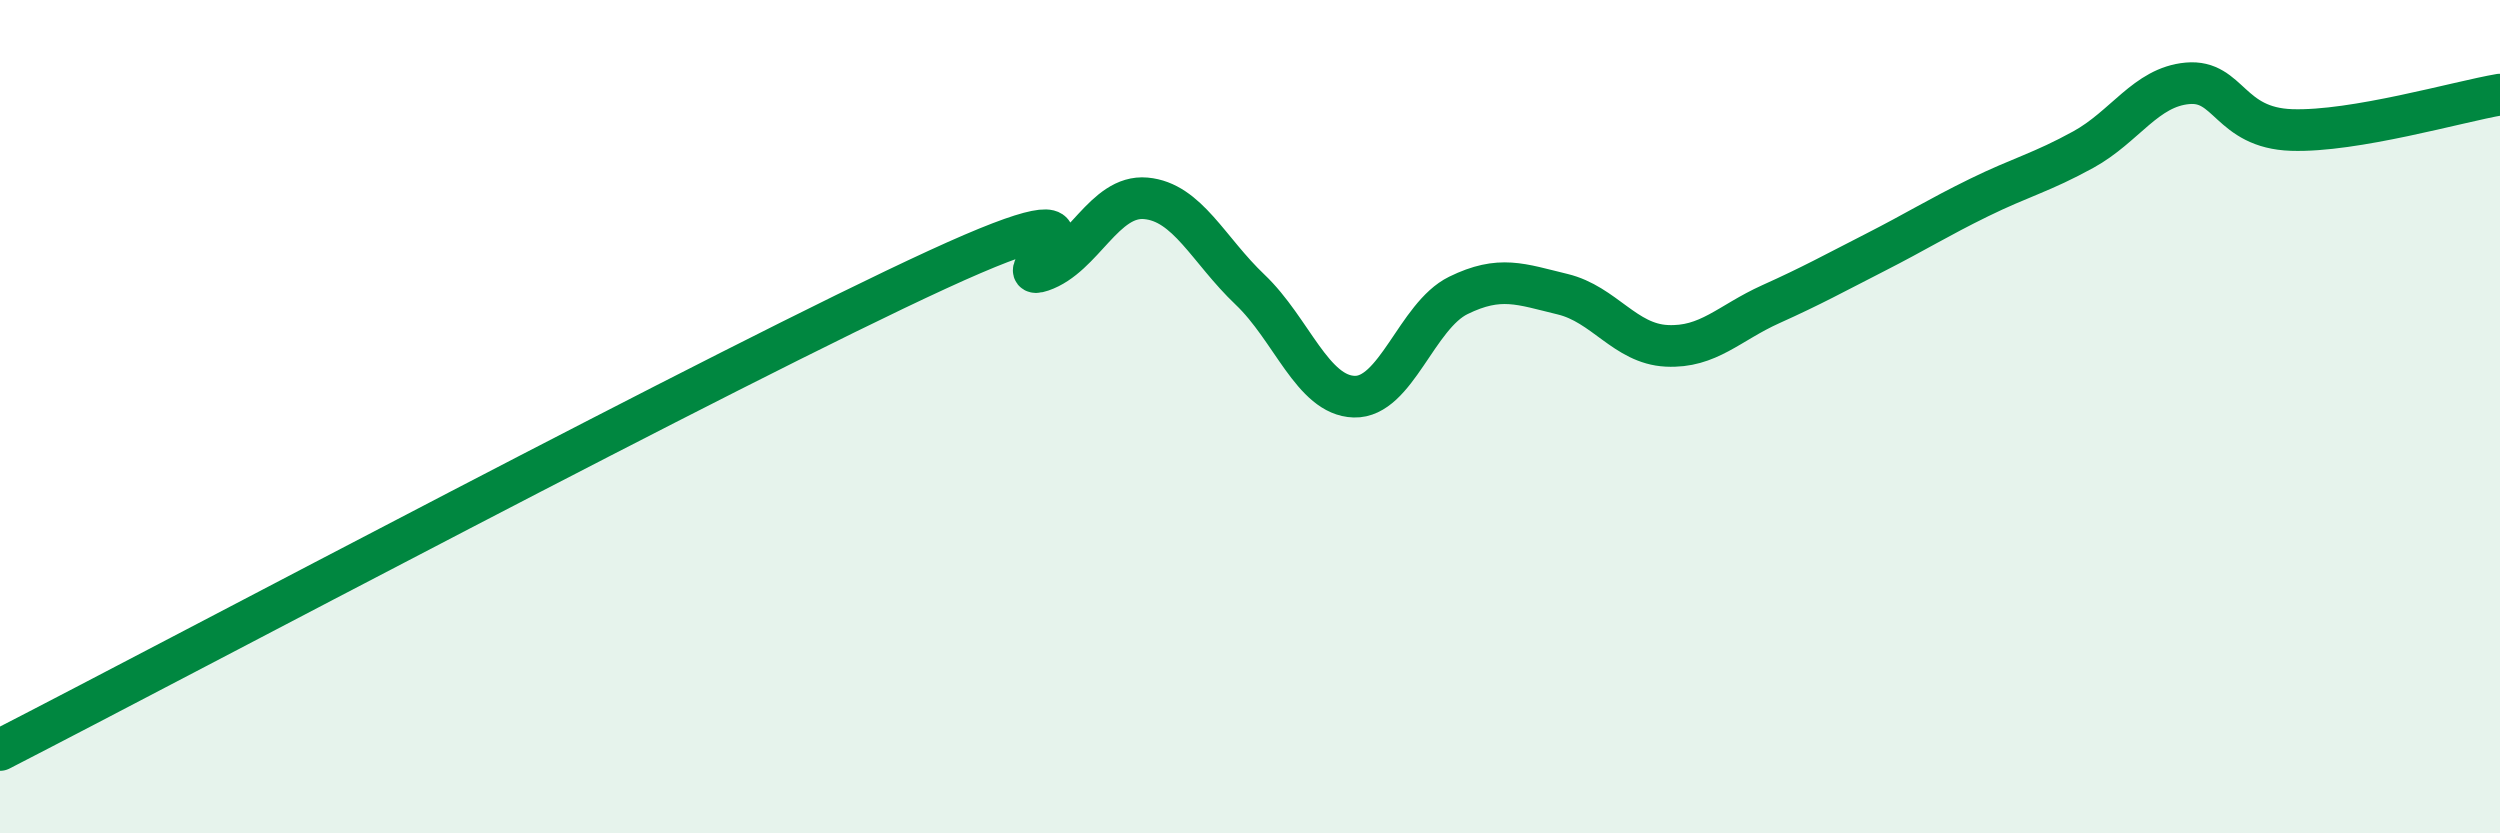 
    <svg width="60" height="20" viewBox="0 0 60 20" xmlns="http://www.w3.org/2000/svg">
      <path
        d="M 0,18 C 4.5,15.69 17.5,8.77 22.5,6.47 C 27.5,4.17 24,6.84 25,6.5 C 26,6.16 26.5,4.67 27.5,4.76 C 28.5,4.85 29,6 30,6.95 C 31,7.9 31.5,9.49 32.5,9.52 C 33.5,9.55 34,7.58 35,7.09 C 36,6.6 36.5,6.82 37.5,7.06 C 38.5,7.3 39,8.25 40,8.3 C 41,8.35 41.5,7.75 42.5,7.3 C 43.5,6.85 44,6.57 45,6.06 C 46,5.55 46.5,5.23 47.5,4.74 C 48.5,4.25 49,4.14 50,3.59 C 51,3.04 51.5,2.09 52.5,2 C 53.5,1.91 53.5,3.07 55,3.12 C 56.5,3.17 59,2.44 60,2.27L60 20L0 20Z"
        fill="#008740"
        opacity="0.1"
        stroke-linecap="round"
        stroke-linejoin="round"
      />
      <path
        d="M 0,18 C 4.5,15.69 17.5,8.77 22.5,6.47 C 27.5,4.17 24,6.84 25,6.5 C 26,6.16 26.5,4.67 27.5,4.76 C 28.5,4.85 29,6 30,6.95 C 31,7.9 31.5,9.49 32.5,9.52 C 33.5,9.55 34,7.58 35,7.09 C 36,6.6 36.5,6.82 37.5,7.06 C 38.5,7.3 39,8.25 40,8.3 C 41,8.35 41.5,7.75 42.5,7.3 C 43.5,6.85 44,6.57 45,6.06 C 46,5.55 46.5,5.23 47.5,4.74 C 48.5,4.25 49,4.14 50,3.59 C 51,3.04 51.5,2.09 52.5,2 C 53.5,1.91 53.5,3.07 55,3.12 C 56.5,3.17 59,2.44 60,2.27"
        stroke="#008740"
        stroke-width="1"
        fill="none"
        stroke-linecap="round"
        stroke-linejoin="round"
      />
    </svg>
  